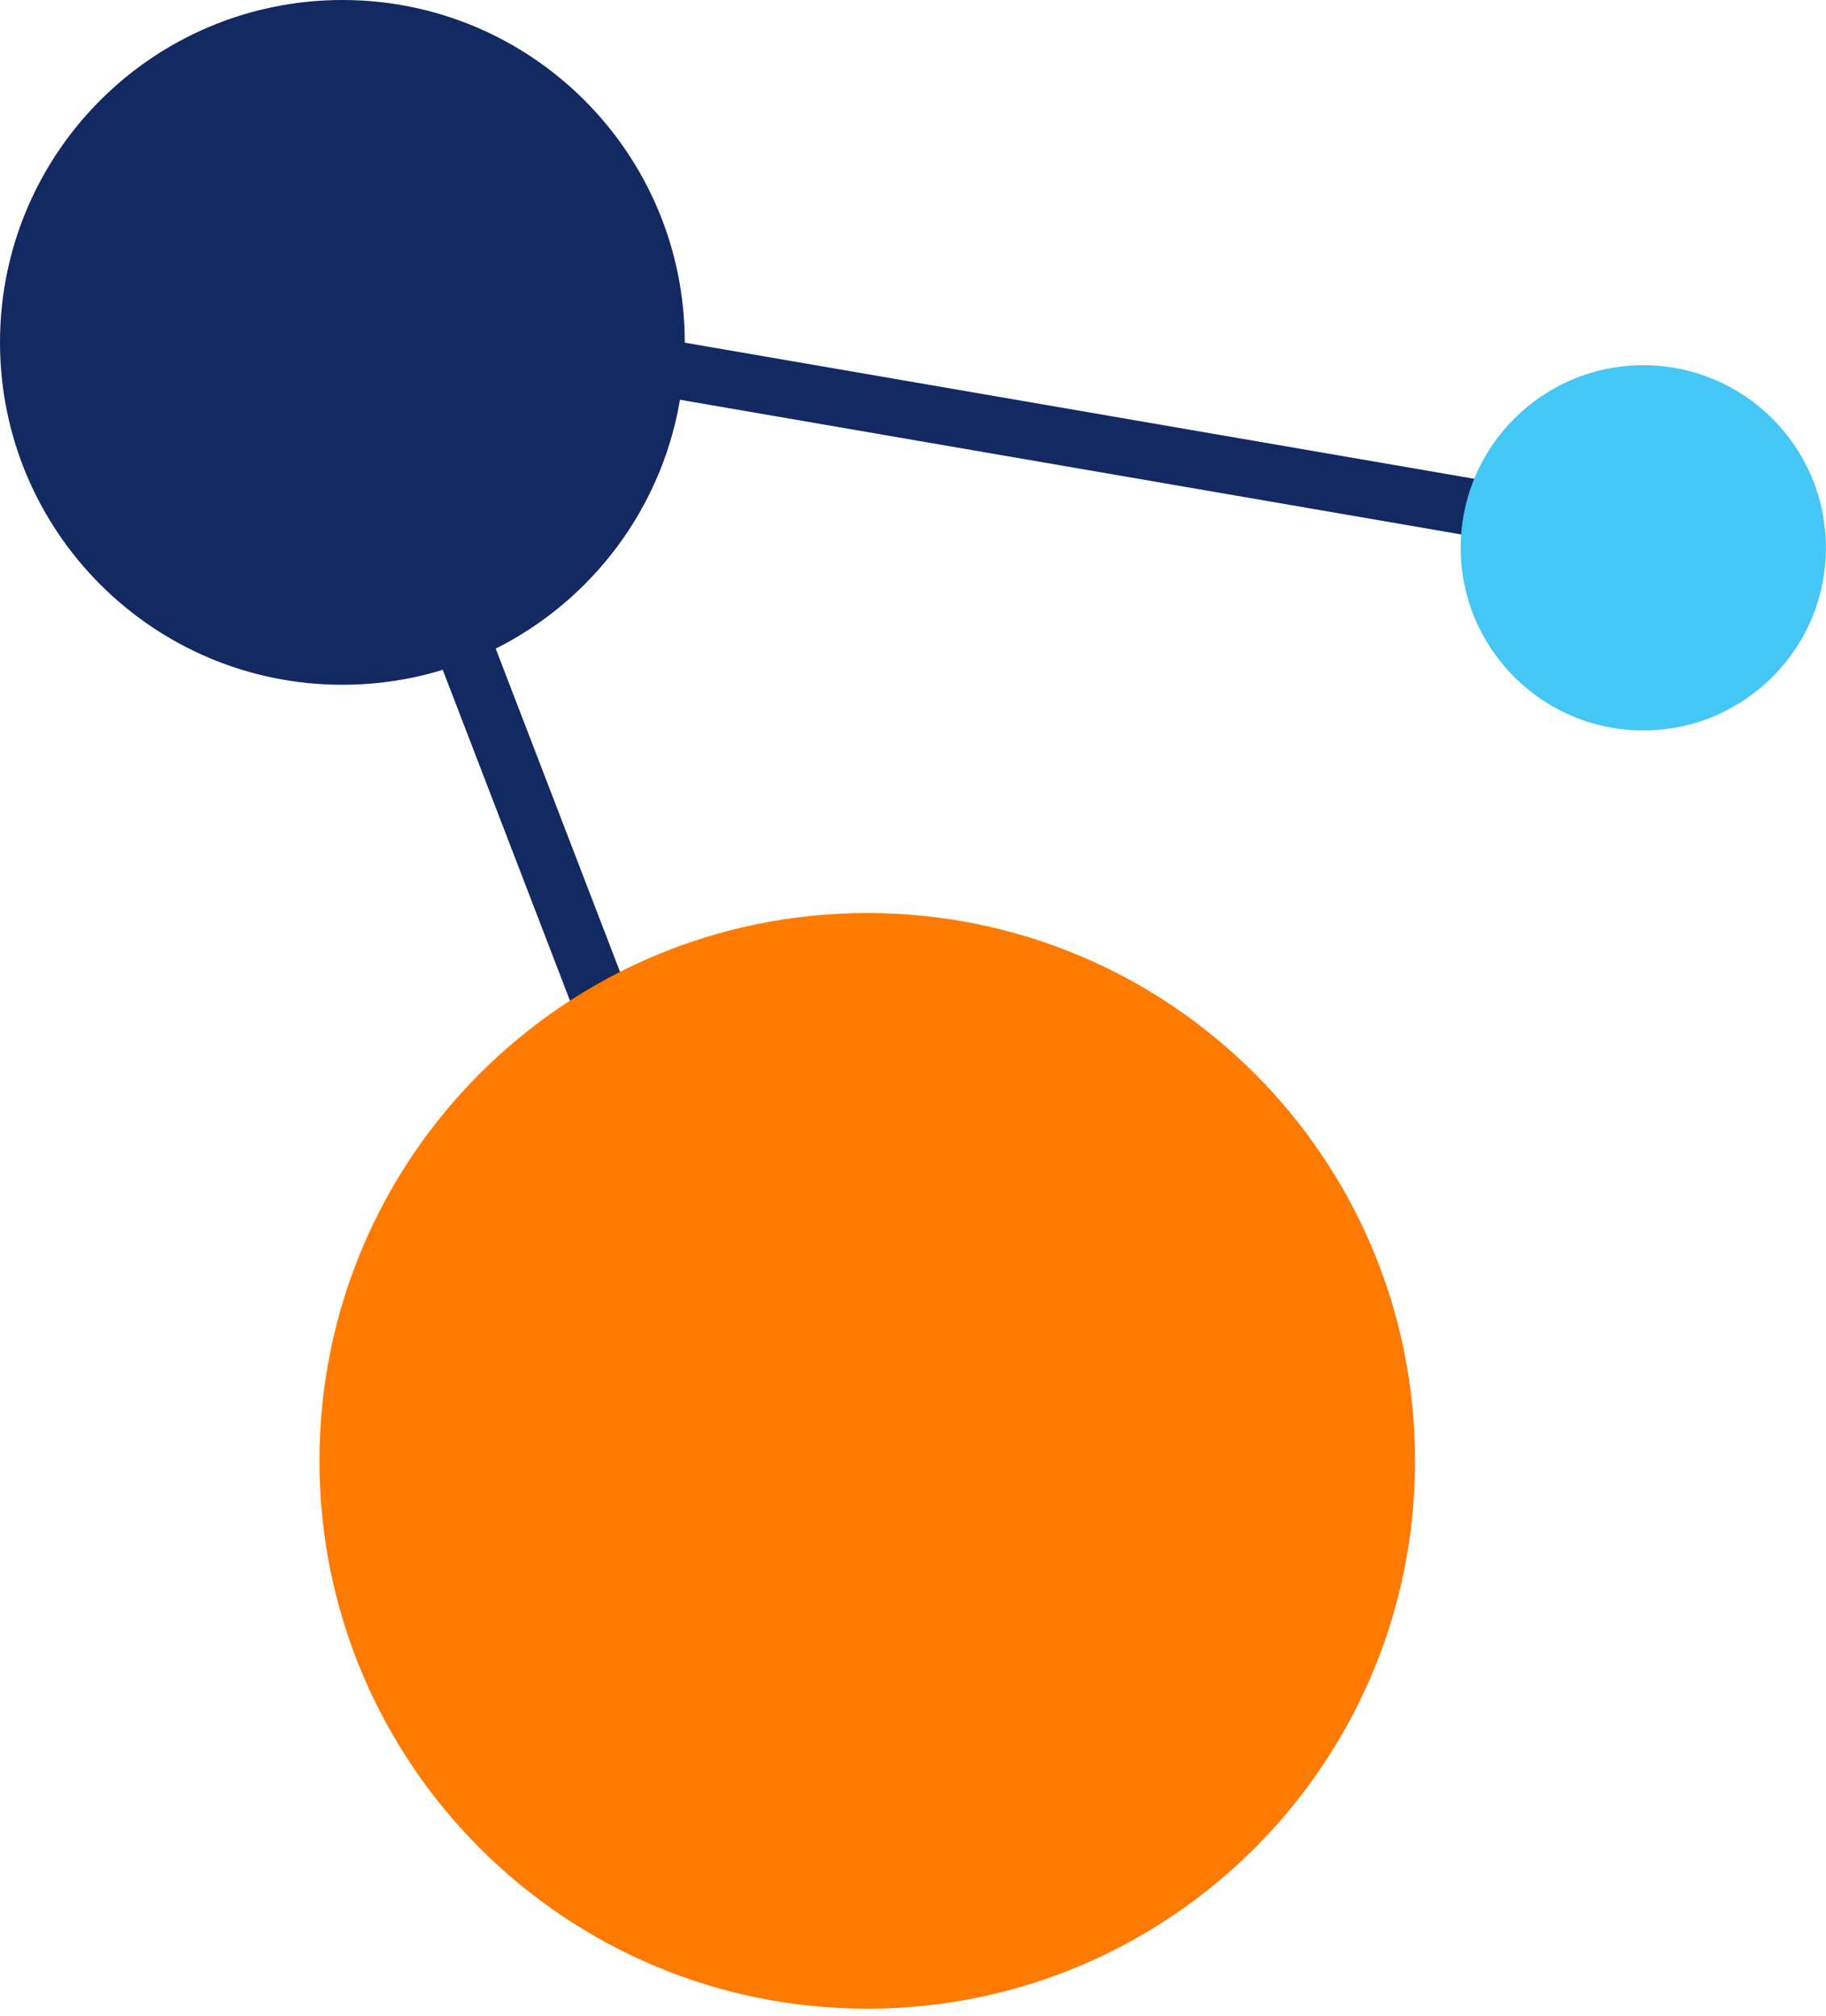 <svg width="48" height="53" viewBox="0 0 48 53" fill="none" xmlns="http://www.w3.org/2000/svg">
<path d="M9.238 9.277L21.238 40.477" stroke="#132962" stroke-width="1.5"/>
<path d="M43.048 14.087L8.248 8.087" stroke="#132962" stroke-width="1.5"/>
<path d="M22.798 52.8C30.751 52.8 37.198 46.353 37.198 38.4C37.198 30.447 30.751 24 22.798 24C14.845 24 8.398 30.447 8.398 38.4C8.398 46.353 14.845 52.8 22.798 52.8Z" fill="#FF7A00"/>
<path d="M9 18C13.971 18 18 13.971 18 9C18 4.029 13.971 0 9 0C4.029 0 0 4.029 0 9C0 13.971 4.029 18 9 18Z" fill="#132962"/>
<path d="M43.198 19.2C45.849 19.2 47.998 17.051 47.998 14.4C47.998 11.749 45.849 9.6 43.198 9.6C40.547 9.6 38.398 11.749 38.398 14.4C38.398 17.051 40.547 19.2 43.198 19.2Z" fill="#44C7F4"/>
</svg>
